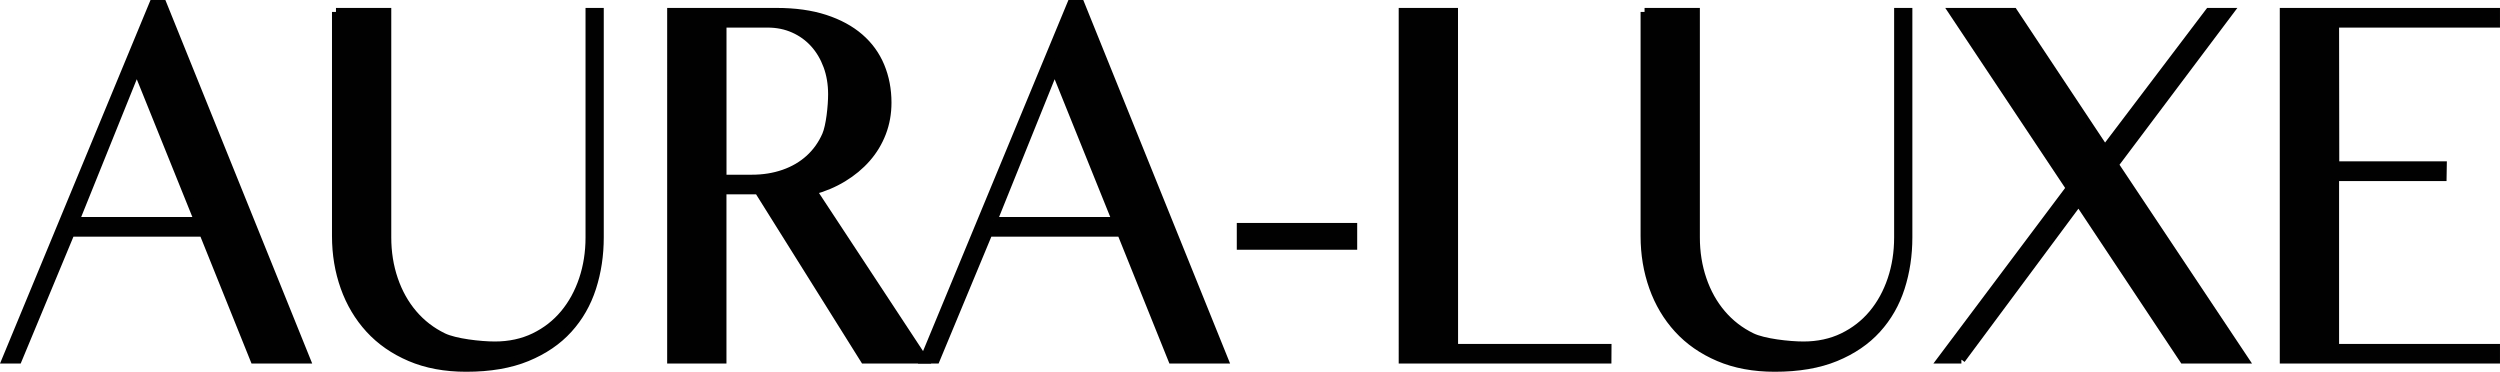 <svg viewBox="0 0 1434.38 213.31" xmlns="http://www.w3.org/2000/svg" data-name="Layer 2" id="Layer_2">
  <defs>
    <style>
      .cls-1 {
        fill: #010101;
        stroke: #010101;
        stroke-miterlimit: 10;
        stroke-width: 4.58px;
      }
    </style>
  </defs>
  <g data-name="Layer 1" id="Layer_1-2">
    <g>
      <g>
        <path d="M93.34,2.29l82.4,204.01h-29.88l-29.3-72.82H40.62l-30.28,72.82H3.43L87.9,2.29h5.43ZM43.19,126.78h70.56l-35.28-87.45-35.28,87.45Z" class="cls-1"></path>
        <path d="M192.76,6.84h29.44v129.38c0,8.54,1.28,16.57,3.85,24.09,2.56,7.52,6.24,14.09,11.02,19.71,4.78,5.62,10.53,10.05,17.24,13.31,6.71,3.26,21.34,4.89,29.63,4.89s15.93-1.63,22.64-4.89c6.7-3.26,12.4-7.69,17.09-13.31,4.68-5.62,8.28-12.19,10.8-19.71,2.52-7.52,3.77-15.55,3.77-24.09V6.84h5.88v129.38c0,10.22-1.46,19.85-4.37,28.89-2.91,9.04-7.45,16.96-13.61,23.75-6.16,6.8-14.08,12.19-23.74,16.17-9.67,3.98-21.3,5.98-34.91,5.98-12.13,0-22.86-2-32.18-5.98-9.32-3.98-17.11-9.4-23.38-16.26-6.26-6.85-11.02-14.85-14.28-24.01-3.25-9.15-4.88-18.89-4.88-29.23V6.84Z" class="cls-1"></path>
        <path d="M385.08,6.84h60.51c10.55,0,19.8,1.29,27.74,3.87,7.94,2.59,14.57,6.18,19.9,10.78,5.33,4.61,9.32,10.11,11.98,16.51s3.99,13.37,3.99,20.89c0,6.18-1.04,11.96-3.11,17.35s-5.01,10.25-8.8,14.57-8.34,8.09-13.61,11.29c-5.28,3.2-11.07,5.64-17.38,7.33l63.76,96.87h-34.18l-60.8-97.08h-20.56v97.08h-29.44V6.84ZM414.53,102.53h16.87c6.61,0,12.72-.98,18.35-2.95,5.62-1.96,10.48-4.8,14.57-8.51,4.09-3.71,7.3-8.2,9.62-13.48,2.32-5.28,3.48-16.95,3.48-23.46,0-5.95-.91-11.4-2.74-16.34-1.83-4.94-4.36-9.21-7.62-12.8-3.25-3.59-7.15-6.4-11.69-8.42-4.54-2.02-9.52-3.03-14.94-3.03h-25.89v88.99Z" class="cls-1"></path>
        <path d="M776.4,130.21v10.79h-64.5v-10.79h64.5Z" class="cls-1"></path>
        <path d="M804.8,6.84h29.44l.04,192.77h88.03l-.04,6.69h-117.47V6.84Z" class="cls-1"></path>
        <path d="M1125.35,206.3h-11.49l73.82-98.38-67.31-101.08h34.91l52.39,78.9,59.8-78.9h11.64l-65.84,87.6,74.56,111.86h-35.06l-60.17-90.54-67.26,90.54Z" class="cls-1"></path>
        <path d="M1432.08,6.84v6.69h-92.32l.11,81.34h61.69l-.11,6.71h-61.69v98.03h92.32v6.69h-121.76V6.84h121.76Z" class="cls-1"></path>
      </g>
      <path d="M619.98,2.29l82.4,204.01h-29.88l-29.3-72.82h-75.93l-30.28,72.82h-6.92L614.55,2.29h5.43ZM569.83,126.78h70.56l-35.28-87.45-35.28,87.45Z" class="cls-1"></path>
      <path d="M943.57,6.84h29.44v129.38c0,8.54,1.28,16.57,3.85,24.09,2.56,7.52,6.24,14.09,11.02,19.71,4.78,5.62,10.53,10.05,17.24,13.31,6.71,3.26,21.34,4.89,29.63,4.89s15.93-1.63,22.64-4.89c6.7-3.26,12.4-7.69,17.09-13.31,4.68-5.62,8.28-12.19,10.8-19.71,2.52-7.52,3.77-15.55,3.77-24.09V6.84h5.88v129.38c0,10.22-1.46,19.85-4.37,28.89-2.91,9.04-7.45,16.96-13.61,23.75-6.16,6.8-14.08,12.19-23.74,16.17-9.67,3.98-21.3,5.98-34.91,5.98-12.13,0-22.86-2-32.18-5.98-9.32-3.98-17.11-9.4-23.38-16.26-6.26-6.85-11.02-14.85-14.28-24.01-3.25-9.15-4.88-18.89-4.88-29.23V6.84Z" class="cls-1"></path>
    </g>
  </g>
</svg>